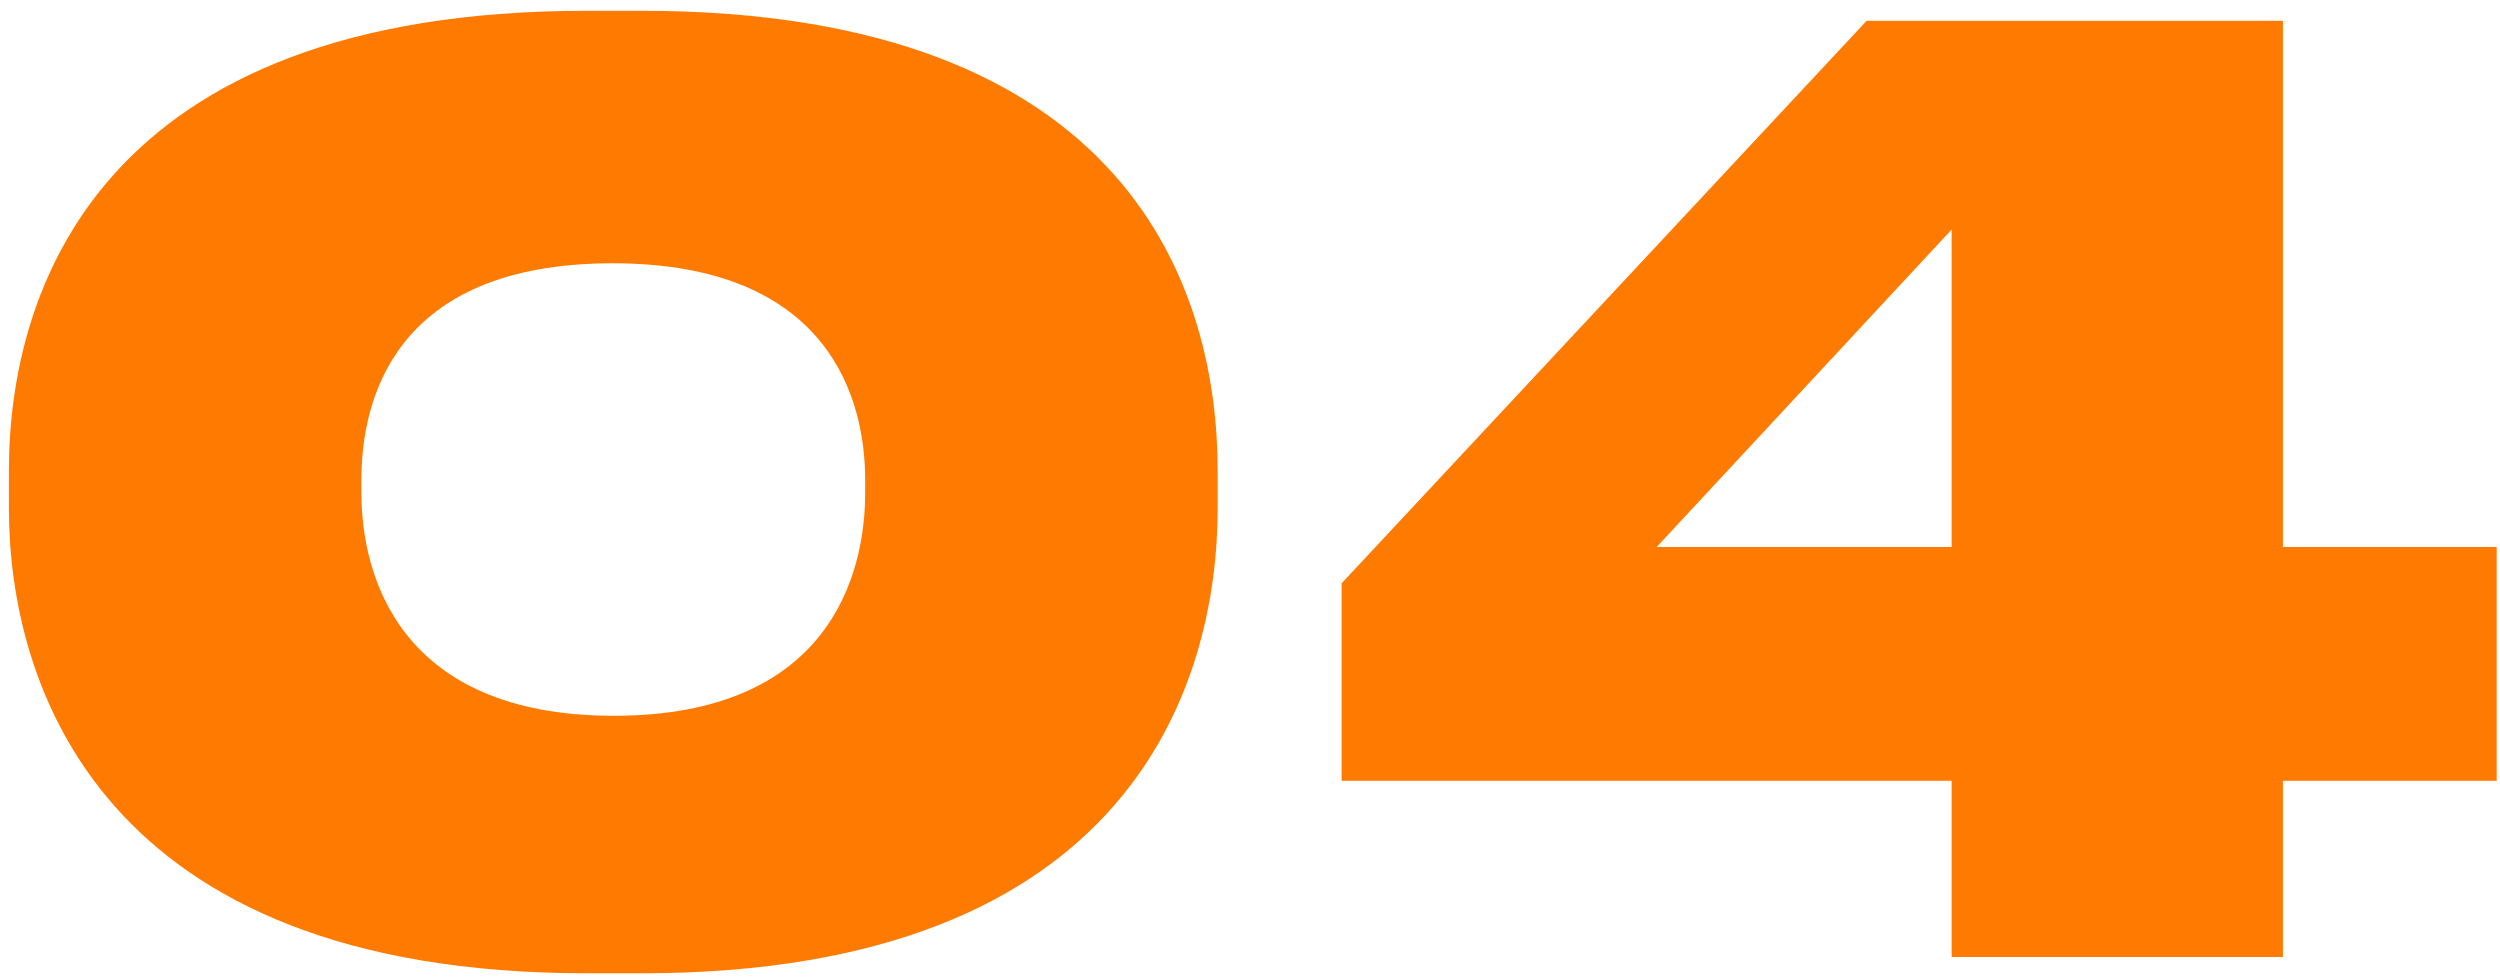 <?xml version="1.0" encoding="UTF-8"?> <svg xmlns="http://www.w3.org/2000/svg" width="128" height="50" viewBox="0 0 128 50" fill="none"> <path d="M30.024 0.552C5.064 0.552 0.456 14.888 0.456 24.104V26.024C0.456 34.984 5.064 49.832 30.024 49.832H32.84C57.928 49.832 62.344 34.984 62.344 26.024V24.104C62.344 14.952 57.928 0.552 32.84 0.552H30.024ZM44.296 25.256C44.296 29.352 42.504 36.648 31.432 36.648C20.36 36.648 18.504 29.352 18.504 25.256V24.552C18.504 20.648 20.04 13.48 31.368 13.48C42.632 13.48 44.296 20.648 44.296 24.552V25.256ZM68.692 39.976H99.924V49H116.885V39.976H127.829V28.008H116.885V1.064H95.573L68.692 29.864V39.976ZM99.924 28.008H84.82L99.924 11.752V28.008Z" fill="#FF7A00"></path> </svg> 